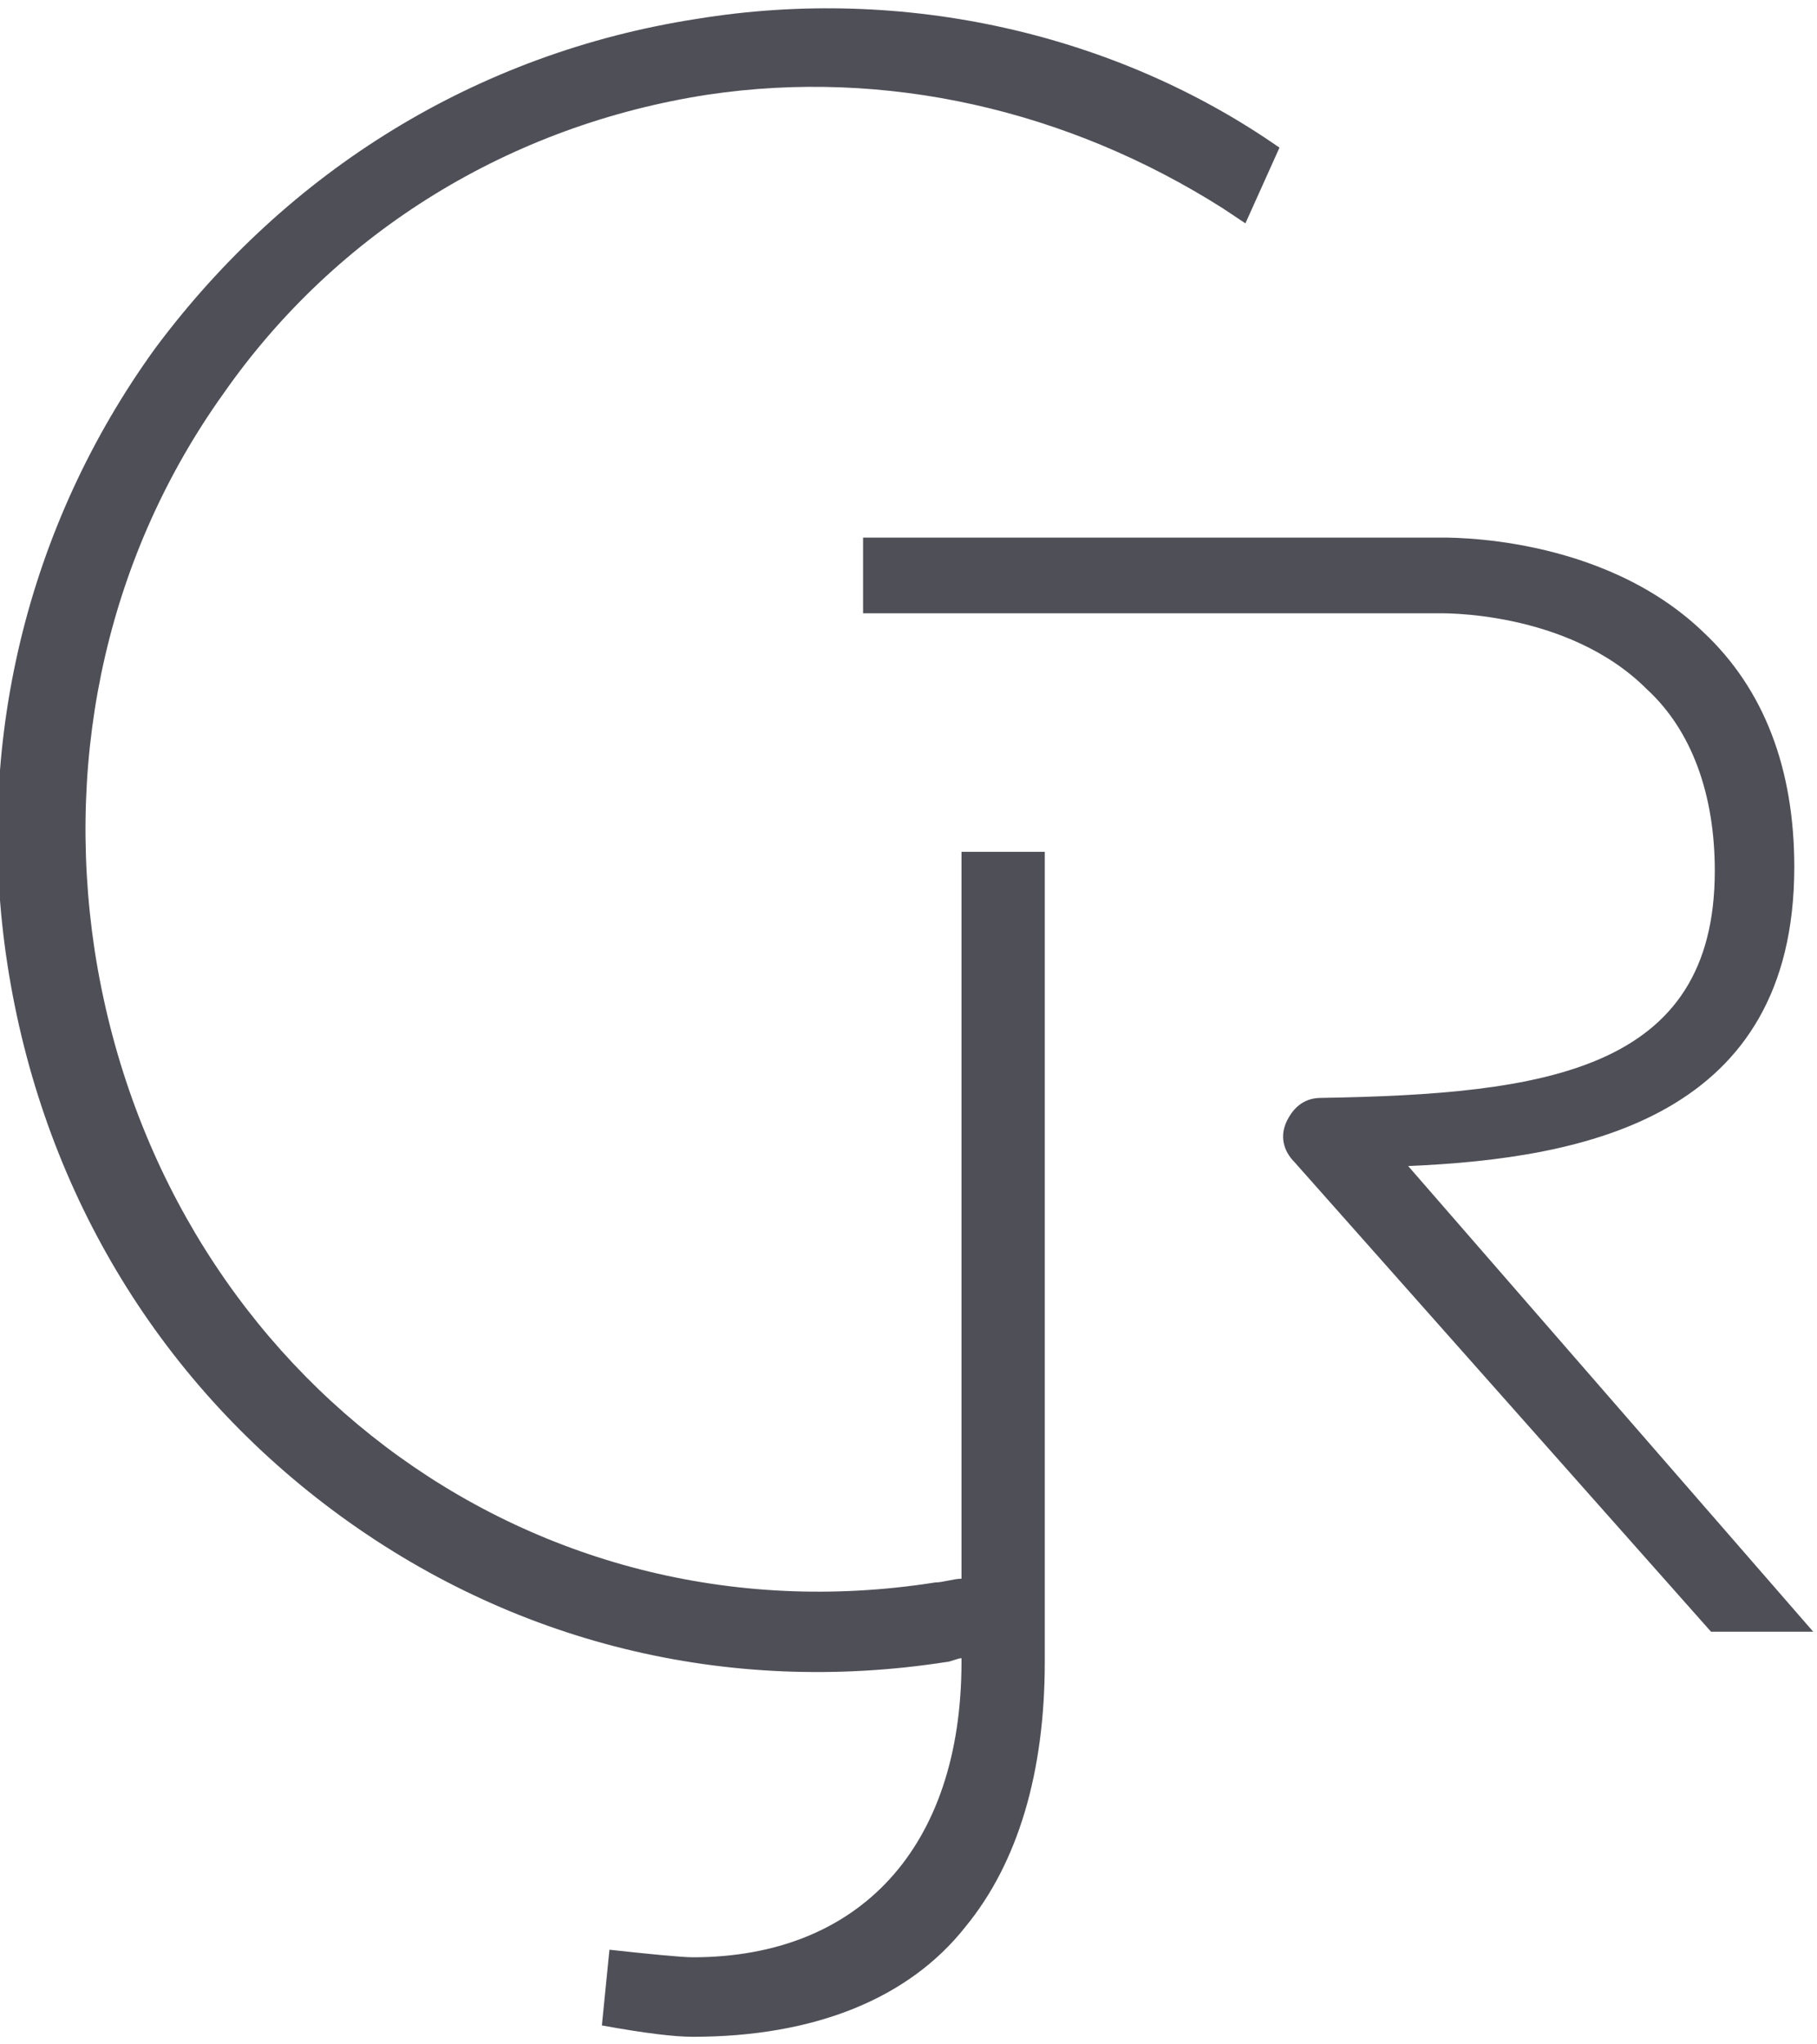<?xml version="1.0" encoding="utf-8"?>
<!-- Generator: Adobe Illustrator 22.1.0, SVG Export Plug-In . SVG Version: 6.00 Build 0)  -->
<svg version="1.1" id="Layer_1" xmlns="http://www.w3.org/2000/svg" xmlns:xlink="http://www.w3.org/1999/xlink" x="0px" y="0px"
	 width="48px" height="54px" viewBox="0 0 48 54" style="enable-background:new 0 0 48 54;" xml:space="preserve">
<style type="text/css">
	.st0{fill:#4F4F58;}
</style>
<title>logo</title>
<desc>Created with Sketch.</desc>
<g>
	<path class="st0" d="M25.4,41.7c-0.2,0-0.5,0.1-0.7,0.1C13.9,43.5,4.2,36.1,2.5,25.1c-0.8-5.3,0.4-10.5,3.4-14.7
		c3-4.3,7.6-7.1,12.8-7.9c4.7-0.7,9.5,0.4,13.6,3l0.6,0.4l0.9-2c-4.3-3-9.9-4.3-15.4-3.4c-5.8,0.9-10.8,4-14.3,8.7
		c-3.4,4.7-4.8,10.5-3.9,16.3c0.9,5.8,3.9,10.9,8.6,14.4c4.7,3.5,10.4,4.9,16.2,4c0.1,0,0.3-0.1,0.4-0.1v0.1c0,4.9-2.7,7.8-7.1,7.8
		c-0.3,0-1.3-0.1-2.2-0.2l-0.2,2c1.1,0.2,1.9,0.3,2.4,0.3c3.2,0,5.7-1,7.2-2.9c1.4-1.7,2.1-4.1,2.1-7V22.5h-2.2V41.7z"/>
	<path class="st0" d="M37.2,30.8c4.7-0.2,10.2-1.3,10.2-7.9c0-2.6-0.8-4.7-2.4-6.2c-2.7-2.6-6.8-2.5-7-2.5l-15.2,0v2l15.2,0
		c0,0,3.4-0.1,5.5,2c1.2,1.1,1.8,2.8,1.8,4.8c0,5.3-4.5,5.9-10.4,6c-0.4,0-0.7,0.2-0.9,0.6c-0.2,0.4-0.1,0.8,0.2,1.1l11,12.4l2.7,0
		L37.2,30.8z"/>
</g>
</svg>
